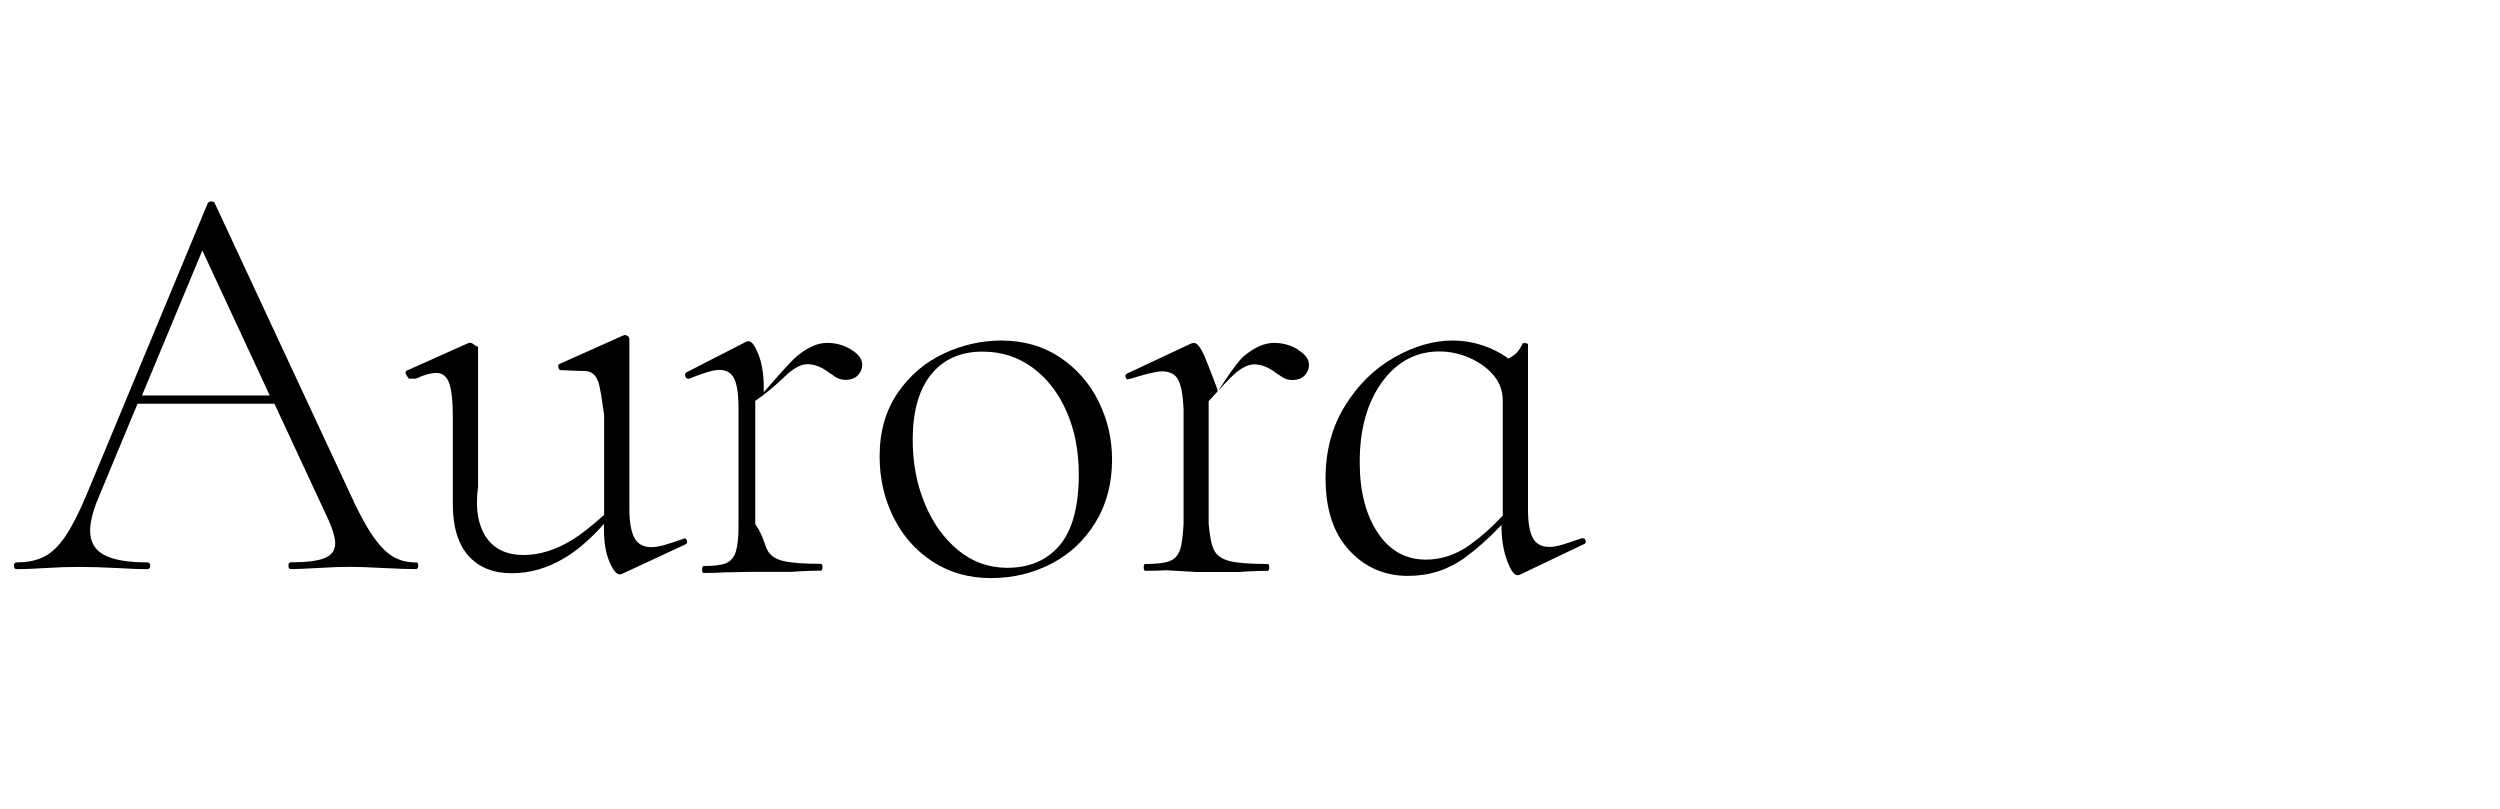 <?xml version="1.0" encoding="UTF-8"?>
<svg id="Layer_1" data-name="Layer 1" xmlns="http://www.w3.org/2000/svg" viewBox="0 0 309 100">
  <defs>
    <style>
      .cls-1 {
        fill: #fff;
      }
    </style>
  </defs>
  <rect class="cls-1" width="309" height="100"/>
  <g>
    <path d="M51.42,69.52c-1.1,0-2.06-.25-2.89-.75s-1.67-1.38-2.53-2.64c-.86-1.26-1.83-3.1-2.92-5.52L26.54,25.11c-.05-.14-.18-.21-.39-.21s-.37.07-.47.21l-14.9,35.85c-.95,2.28-1.84,4.04-2.67,5.28-.83,1.23-1.71,2.09-2.64,2.56s-2.06.71-3.39.71c-.24,0-.36.14-.36.42s.12.42.36.42c.9,0,2.07-.05,3.5-.14,1.62-.1,3.02-.14,4.21-.14,1.33,0,2.9.05,4.7.14,1.62.1,2.85.14,3.71.14.24,0,.36-.14.36-.42s-.12-.42-.36-.42c-2.43,0-4.21-.31-5.35-.93-1.14-.62-1.71-1.62-1.71-3,0-1.04.33-2.38,1-3.99l4.86-11.69h16.92l6.73,14.47c.52,1.19.78,2.12.78,2.78,0,.86-.42,1.46-1.28,1.82s-2.25.53-4.21.53c-.19,0-.29.14-.29.42s.1.42.29.42c.76,0,1.9-.05,3.42-.14,1.62-.1,2.92-.14,3.92-.14.86,0,2.19.05,3.99.14,1.9.1,3.28.14,4.13.14.19,0,.29-.14.29-.42s-.08-.42-.27-.42ZM17.55,48.88l7.46-17.92,8.33,17.92h-15.79Z"/>
    <path d="M84.54,66.53h.12c-.84.3-1.61.55-2.33.77s-1.32.33-1.81.33c-.99,0-1.69-.38-2.1-1.14-.42-.76-.63-1.98-.63-3.66v-20.9c0-.15-.06-.27-.18-.37s-.26-.15-.4-.15l-.22.07-7.76,3.47c-.2.05-.27.2-.22.44.05.25.17.37.37.37h.3s1.85.1,2.56.1c.81,0,1.36.42,1.67,1.25.31.83.47,2.22.76,4.17v12.36c-1.46,1.3-2.74,2.37-4.15,3.21-1.95,1.17-3.9,1.75-5.85,1.75s-3.5-.69-4.49-2.07c-1-1.38-1.49-3.5-1.09-6.35v-17.32c-.41-.14-.48-.26-.62-.36s-.26-.14-.36-.14l-.29.07-7.48,3.35c-.19.05-.25.19-.18.42.07.24.39.6.39.6h.87c.98-.47,1.82-.7,2.52-.7.75,0,1.27.41,1.57,1.23s.46,2.18.46,4.1v10.87c0,2.81.64,4.94,1.92,6.38,1.29,1.45,3.07,2.17,5.36,2.17s4.42-.63,6.54-1.89c1.6-.95,3.22-2.36,4.86-4.21v.64c0,1.64.22,2.98.67,4.03s.87,1.58,1.29,1.58l.28-.07,7.84-3.65c.19-.09.24-.24.17-.46s-.2-.29-.39-.29Z"/>
    <path d="M105.2,43.2c-.93-.55-1.91-.82-2.96-.82-1.19,0-2.43.55-3.74,1.64-1.01.84-4.1,4.47-4.1,4.47v-.52c0-1.7-.22-3.08-.66-4.17-.44-1.09-.84-1.63-1.19-1.63-.13,0-.24.03-.33.07l-7.35,3.77c-.18.1-.23.25-.17.47s.18.33.36.33h.13c1.76-.73,3-1.09,3.71-1.09.89,0,1.5.36,1.85,1.09s.53,1.93.53,3.63v14.51c0,1.45-.11,2.53-.33,3.23-.22.7-.62,1.17-1.19,1.42s-1.5.36-2.78.36c-.13,0-.2.15-.2.43s.06.43.2.43c1.01,0,1.81-.02,2.38-.07l3.51-.07h4.95s2.11-.15,3.63-.15c.14,0,.21-.14.21-.42s-.07-.42-.21-.42c-2.14,0-3.69-.12-4.67-.36s-1.63-.7-1.96-1.39c-.34-.69-.5-1.75-1.47-3.17v-15.21c2.36-1.68,3.39-2.81,4.06-3.4.88-.76,1.67-1.14,2.39-1.14.9,0,1.8.36,2.71,1.07.1.05.33.21.71.47.38.26.81.39,1.28.39.66,0,1.18-.19,1.54-.57s.53-.81.53-1.28c0-.72-.45-1.34-1.38-1.89Z"/>
    <path d="M131,44.16c-2.07-1.38-4.48-2.07-7.24-2.07-2.43,0-4.79.53-7.09,1.6s-4.21,2.69-5.7,4.85c-1.49,2.17-2.25,4.79-2.25,7.87,0,2.71.57,5.22,1.71,7.52,1.14,2.3,2.76,4.13,4.85,5.49s4.49,2.03,7.2,2.03,5.2-.6,7.48-1.78c2.28-1.19,4.1-2.9,5.46-5.13,1.36-2.23,2.03-4.82,2.03-7.77,0-2.52-.56-4.91-1.67-7.16-1.11-2.24-2.7-4.06-4.77-5.44ZM130.97,67.4c-1.57,1.85-3.73,2.78-6.48,2.78-2.28,0-4.3-.73-6.06-2.17-1.76-1.45-3.14-3.37-4.13-5.77-1-2.4-1.49-5.02-1.49-7.87,0-3.52.76-6.21,2.28-8.09,1.52-1.88,3.63-2.82,6.35-2.82,2.33,0,4.39.66,6.2,1.99,1.8,1.33,3.21,3.15,4.21,5.46,1,2.3,1.49,4.88,1.49,7.73-.01,3.98-.8,6.9-2.36,8.76Z"/>
    <path d="M160.44,43.2c-.93-.55-1.91-.82-2.96-.82-1.19,0-2.43.55-3.74,1.64-1.01.84-3.28,4.47-3.28,4.47v-.4s-1.13-3.03-1.6-4.1c-.47-1.07-.9-1.6-1.28-1.6-.14,0-.26.03-.36.07l-7.91,3.71c-.19.1-.25.25-.18.47s.2.32.39.19h.14c1.9-.58,3.23-.93,3.99-.93.95,0,1.62.36,1.99,1.07s.57,1.9.65,3.56v14.26c-.09,1.43-.2,2.48-.44,3.17-.24.69-.66,1.15-1.28,1.39s-1.62.36-3,.36c-.14,0-.21.14-.21.42s.07.42.21.42c1.09,0,1.95-.02,2.56-.07l3.78.22h5.13s2.11-.15,3.63-.15c.14,0,.21-.14.21-.42s-.07-.42-.21-.42c-2.14,0-3.69-.12-4.67-.36s-1.63-.7-1.96-1.39c-.34-.69-.5-1.75-.65-3.17v-15.21c1.54-1.68,2.57-2.81,3.24-3.4.88-.76,1.67-1.14,2.39-1.14.9,0,1.8.36,2.71,1.07.1.05.33.21.71.47.38.26.81.39,1.28.39.66,0,1.18-.19,1.54-.57s.53-.81.53-1.28c.01-.72-.45-1.34-1.38-1.89Z"/>
    <path d="M195.99,66.85c-.05-.21-.16-.32-.36-.32h-.14c-.81.29-1.56.53-2.25.75s-1.27.32-1.75.32c-.95,0-1.63-.37-2.03-1.1-.4-.73-.6-1.91-.6-3.53v-20.38c0-.1-.1-.15-.29-.18-.19-.02-.31-.01-.36.03-.29.62-.6,1.07-.96,1.36-.2.16-.47.34-.8.53-.62-.47-1.34-.88-2.15-1.24-1.52-.66-3.11-1-4.78-1-2.33,0-4.72.69-7.16,2.07-2.45,1.38-4.48,3.37-6.09,5.95-1.62,2.59-2.43,5.59-2.43,9.02,0,3.8.97,6.76,2.92,8.88s4.37,3.17,7.27,3.17c2.61,0,4.96-.75,7.02-2.25,1.5-1.09,3.02-2.44,4.53-4.04,0,1.69.23,3.14.68,4.36.45,1.23.89,1.85,1.32,1.85l.29-.07,7.91-3.78c.19-.05.25-.18.21-.39ZM181.72,67.32c-1.73,1.23-3.55,1.85-5.46,1.85-2.52,0-4.52-1.12-5.99-3.35s-2.21-5.13-2.21-8.7c0-4.04.91-7.33,2.74-9.87s4.28-3.86,7.26-3.81c1.69.03,3.36.53,4.79,1.44,1.92,1.22,2.89,2.76,2.89,4.62v14.23c-1.33,1.43-2.67,2.62-4.02,3.58Z"/>
  </g>
</svg>